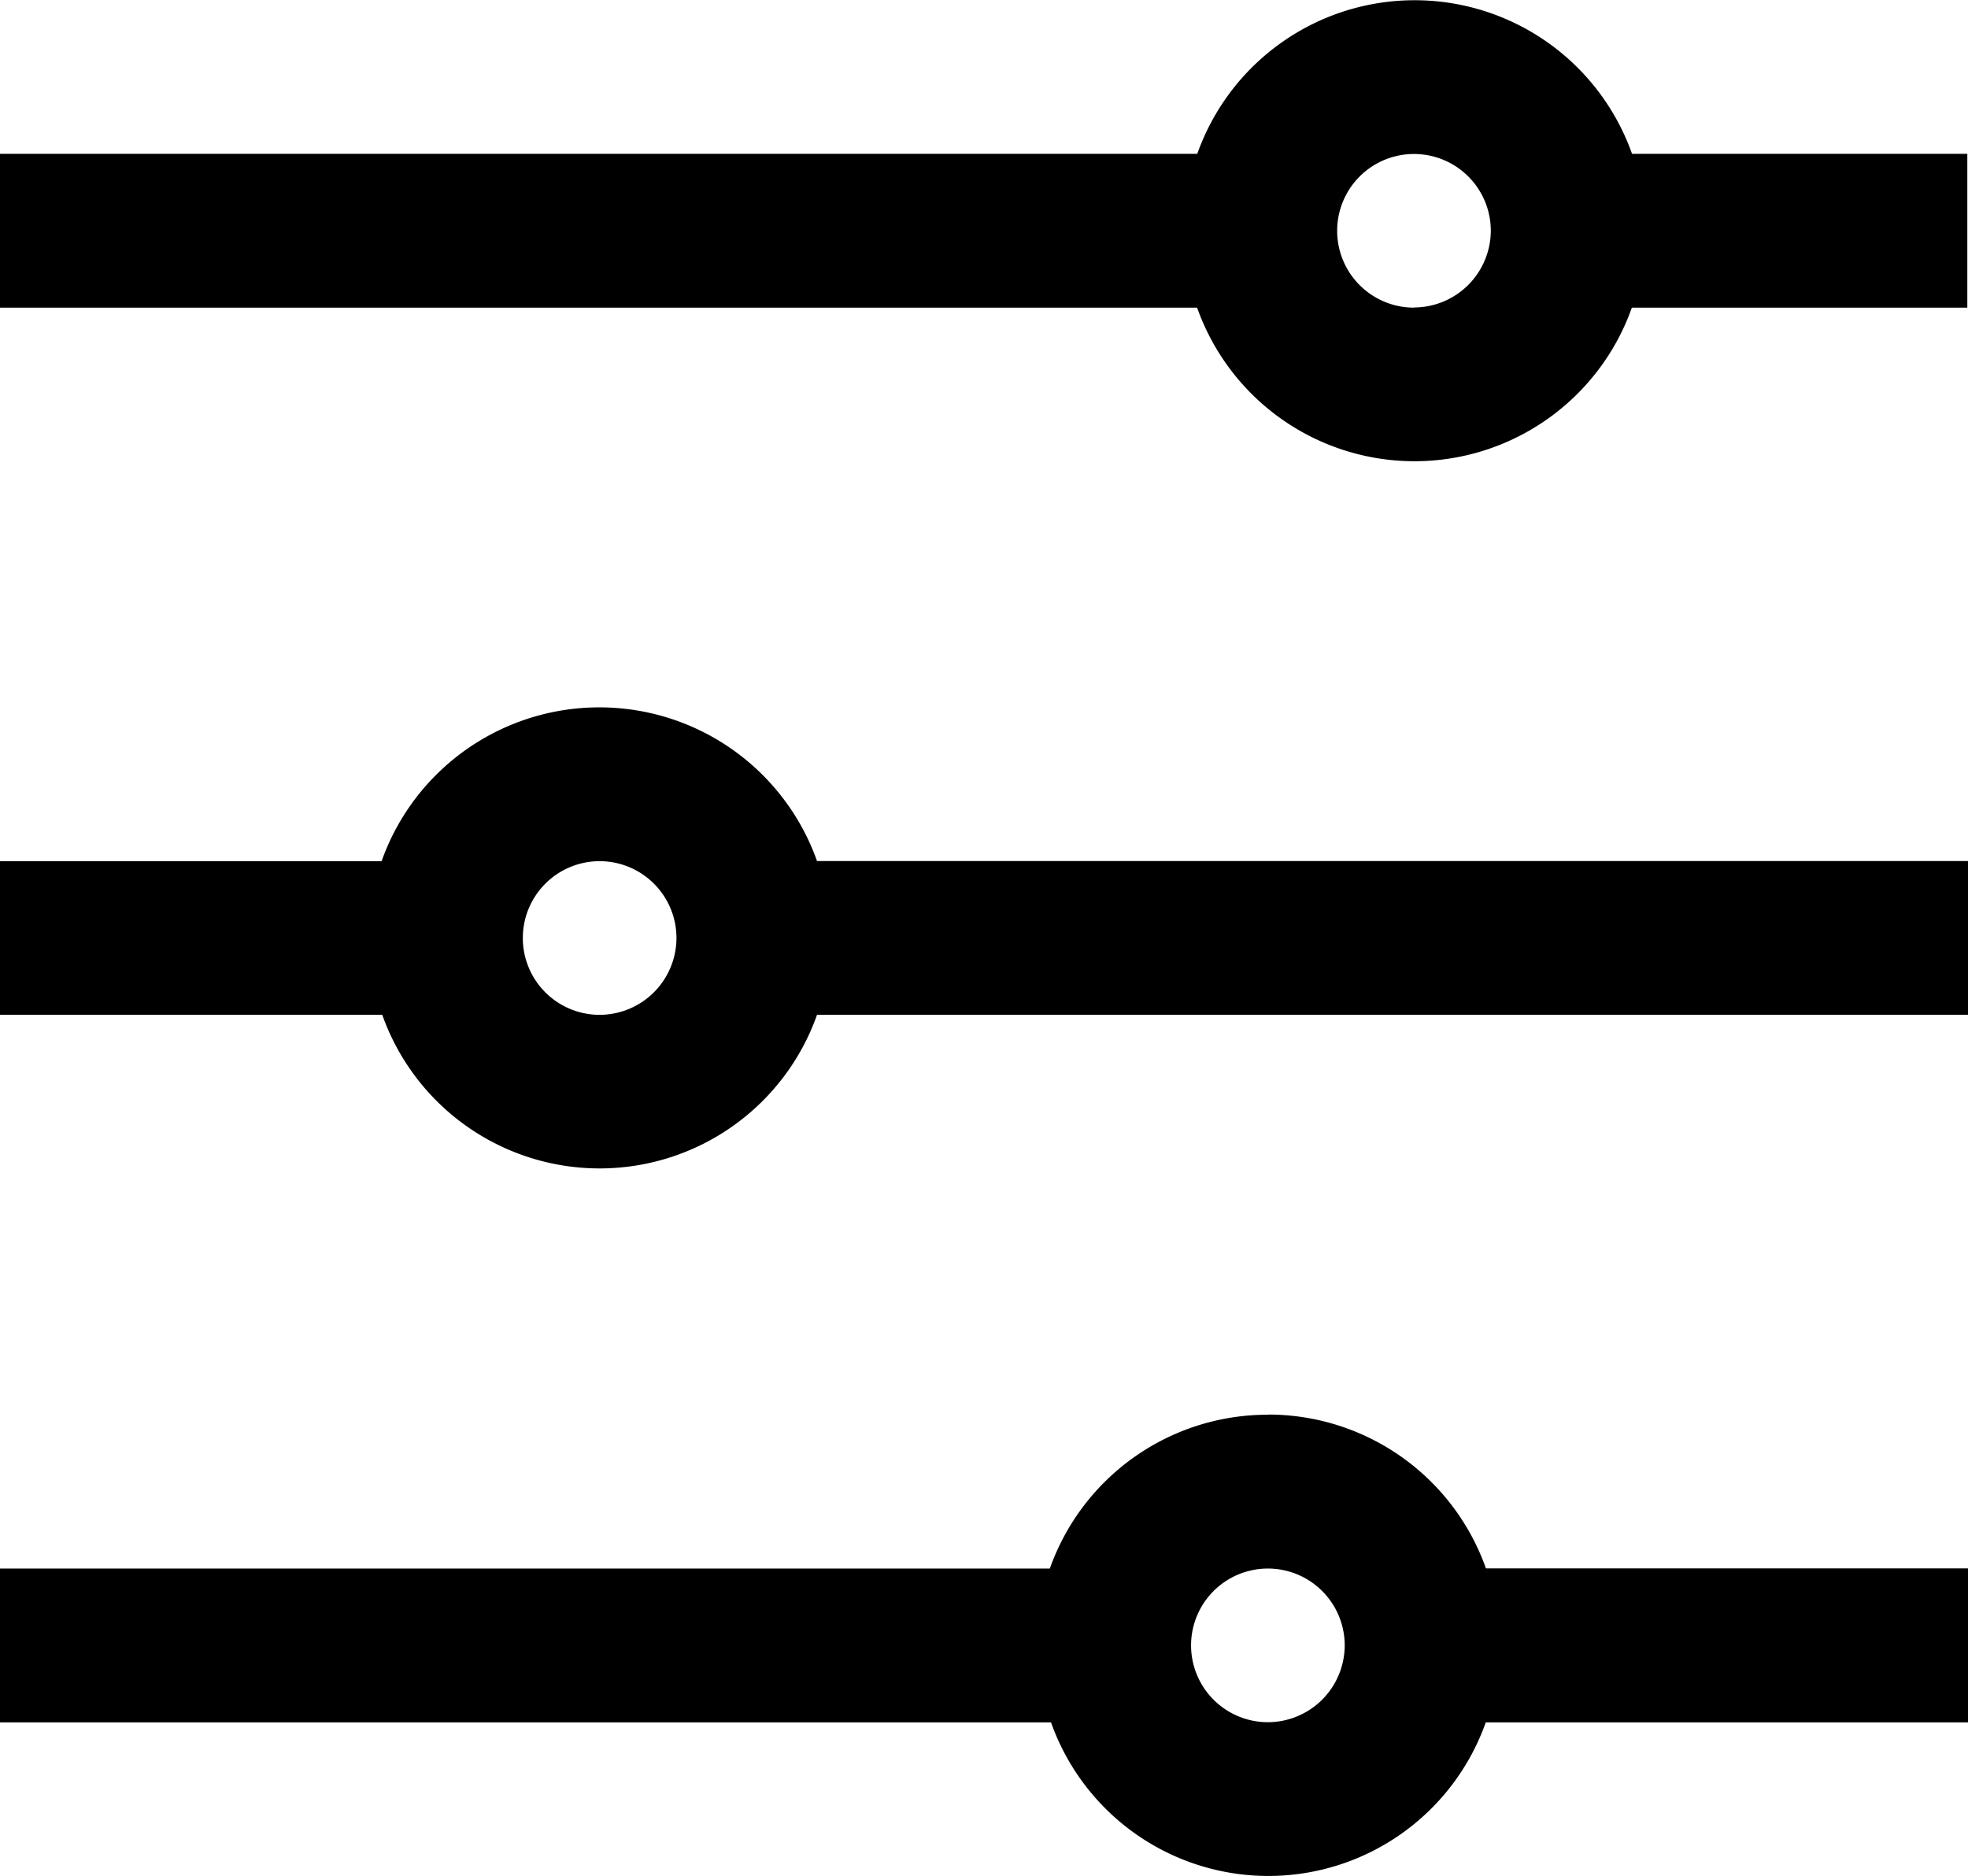 <svg xmlns="http://www.w3.org/2000/svg" width="11.733" height="11.184" viewBox="0 0 11.733 11.184"><path d="M3.575,4.217a1.377,1.377,0,0,0-1.3.917H0V6.05H2.279a1.375,1.375,0,0,0,2.592,0h6.862V5.133H4.871A1.377,1.377,0,0,0,3.575,4.217Zm0,1.833a.458.458,0,1,1,.458-.458A.459.459,0,0,1,3.575,6.05ZM9.73.917a1.375,1.375,0,0,0-2.592,0H0v.917H7.137a1.375,1.375,0,0,0,2.592,0h2V.917Zm-1.3.917a.458.458,0,1,1,.458-.458A.459.459,0,0,1,8.433,1.833Zm-.871,6.6a1.377,1.377,0,0,0-1.3.917H0v.917H6.266a1.375,1.375,0,0,0,2.592,0h2.875V9.35H8.859A1.377,1.377,0,0,0,7.563,8.433Zm0,1.833a.458.458,0,1,1,.458-.458A.459.459,0,0,1,7.563,10.267Zm0,0" transform="translate(0)"/></svg>